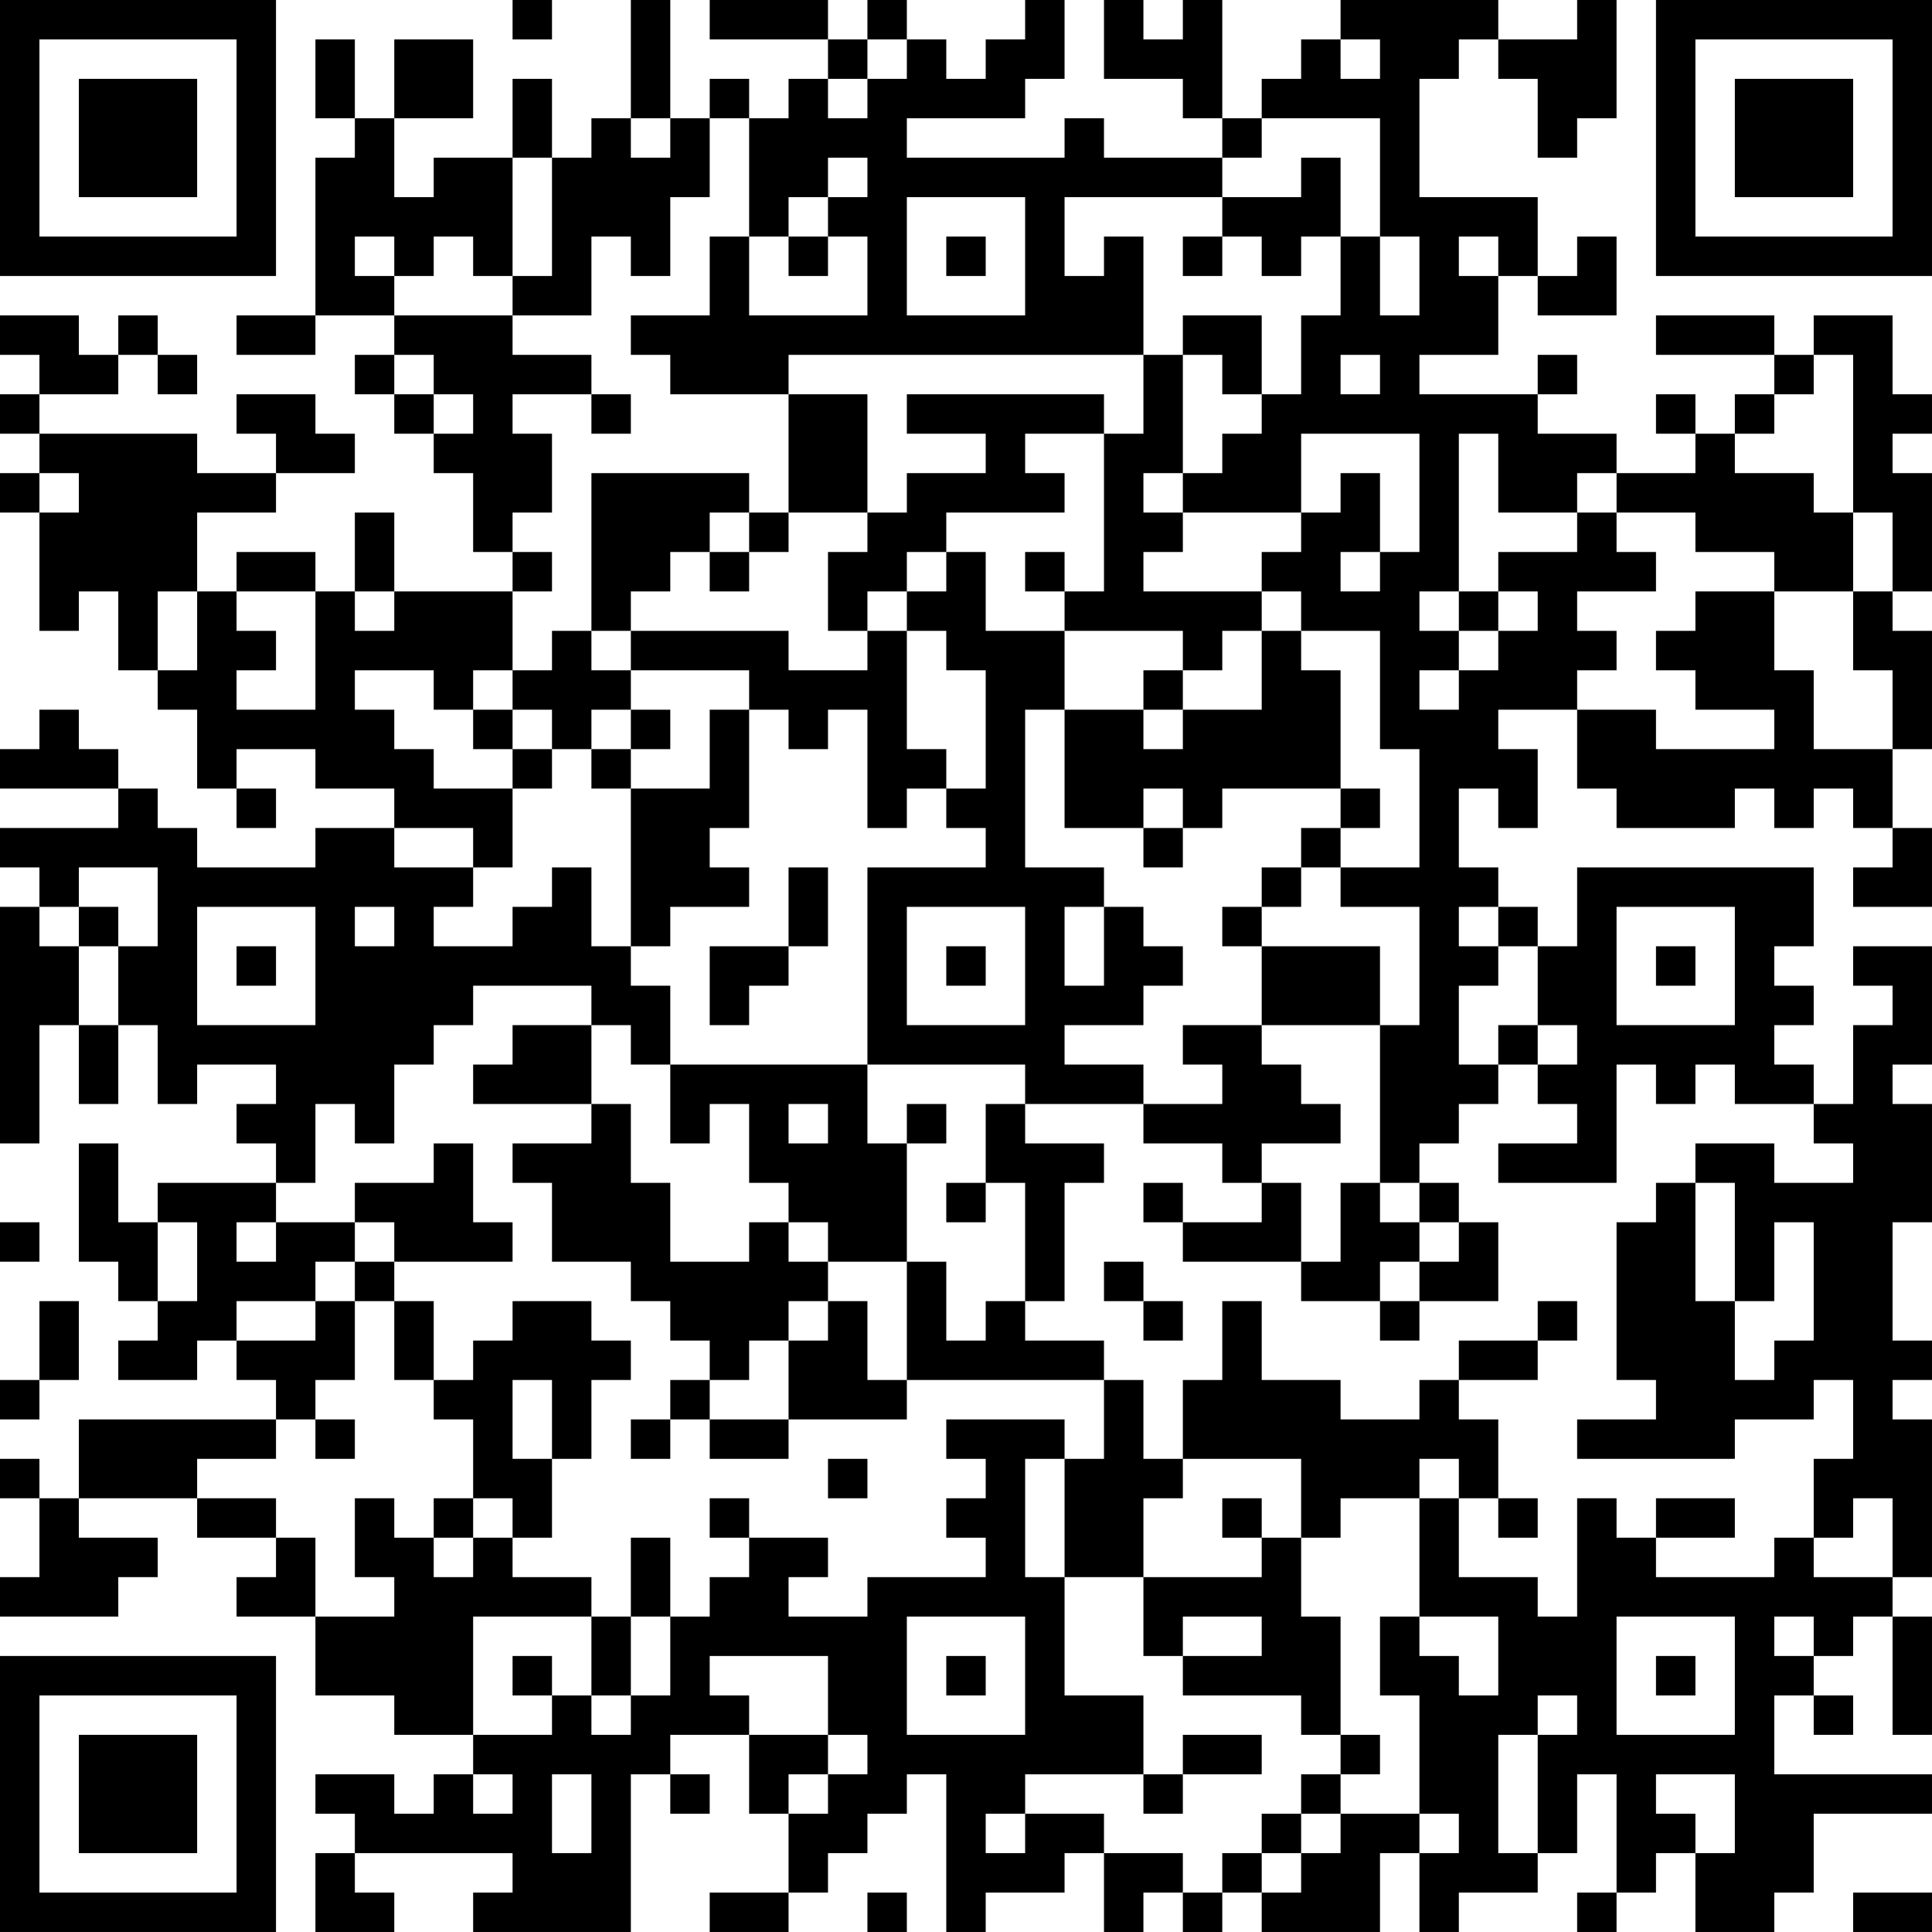 <?xml version="1.0" encoding="UTF-8"?>
<svg xmlns="http://www.w3.org/2000/svg" version="1.1" width="250" height="250" viewBox="0 0 250 250"><rect x="0" y="0" width="250" height="250" fill="#ffffff"/><g transform="scale(5.102)"><g transform="translate(0,0)"><path fill-rule="evenodd" d="M13 0L13 1L14 1L14 0ZM16 0L16 3L15 3L15 4L14 4L14 2L13 2L13 4L11 4L11 5L10 5L10 3L12 3L12 1L10 1L10 3L9 3L9 1L8 1L8 3L9 3L9 4L8 4L8 8L6 8L6 9L8 9L8 8L10 8L10 9L9 9L9 10L10 10L10 11L11 11L11 12L12 12L12 14L13 14L13 15L10 15L10 13L9 13L9 15L8 15L8 14L6 14L6 15L5 15L5 13L7 13L7 12L9 12L9 11L8 11L8 10L6 10L6 11L7 11L7 12L5 12L5 11L1 11L1 10L3 10L3 9L4 9L4 10L5 10L5 9L4 9L4 8L3 8L3 9L2 9L2 8L0 8L0 9L1 9L1 10L0 10L0 11L1 11L1 12L0 12L0 13L1 13L1 16L2 16L2 15L3 15L3 17L4 17L4 18L5 18L5 20L6 20L6 21L7 21L7 20L6 20L6 19L8 19L8 20L10 20L10 21L8 21L8 22L5 22L5 21L4 21L4 20L3 20L3 19L2 19L2 18L1 18L1 19L0 19L0 20L3 20L3 21L0 21L0 22L1 22L1 23L0 23L0 29L1 29L1 26L2 26L2 28L3 28L3 26L4 26L4 28L5 28L5 27L7 27L7 28L6 28L6 29L7 29L7 30L4 30L4 31L3 31L3 29L2 29L2 32L3 32L3 33L4 33L4 34L3 34L3 35L5 35L5 34L6 34L6 35L7 35L7 36L2 36L2 38L1 38L1 37L0 37L0 38L1 38L1 40L0 40L0 41L3 41L3 40L4 40L4 39L2 39L2 38L5 38L5 39L7 39L7 40L6 40L6 41L8 41L8 43L10 43L10 44L12 44L12 45L11 45L11 46L10 46L10 45L8 45L8 46L9 46L9 47L8 47L8 49L10 49L10 48L9 48L9 47L13 47L13 48L12 48L12 49L16 49L16 45L17 45L17 46L18 46L18 45L17 45L17 44L19 44L19 46L20 46L20 48L18 48L18 49L20 49L20 48L21 48L21 47L22 47L22 46L23 46L23 45L24 45L24 49L25 49L25 48L27 48L27 47L28 47L28 49L29 49L29 48L30 48L30 49L31 49L31 48L32 48L32 49L35 49L35 47L36 47L36 49L37 49L37 48L39 48L39 47L40 47L40 45L41 45L41 48L40 48L40 49L41 49L41 48L42 48L42 47L43 47L43 49L45 49L45 48L46 48L46 46L49 46L49 45L45 45L45 43L46 43L46 44L47 44L47 43L46 43L46 42L47 42L47 41L48 41L48 44L49 44L49 41L48 41L48 40L49 40L49 36L48 36L48 35L49 35L49 34L48 34L48 31L49 31L49 28L48 28L48 27L49 27L49 24L47 24L47 25L48 25L48 26L47 26L47 28L46 28L46 27L45 27L45 26L46 26L46 25L45 25L45 24L46 24L46 22L40 22L40 24L39 24L39 23L38 23L38 22L37 22L37 20L38 20L38 21L39 21L39 19L38 19L38 18L40 18L40 20L41 20L41 21L44 21L44 20L45 20L45 21L46 21L46 20L47 20L47 21L48 21L48 22L47 22L47 23L49 23L49 21L48 21L48 19L49 19L49 16L48 16L48 15L49 15L49 12L48 12L48 11L49 11L49 10L48 10L48 8L46 8L46 9L45 9L45 8L42 8L42 9L45 9L45 10L44 10L44 11L43 11L43 10L42 10L42 11L43 11L43 12L41 12L41 11L39 11L39 10L40 10L40 9L39 9L39 10L36 10L36 9L38 9L38 7L39 7L39 8L41 8L41 6L40 6L40 7L39 7L39 5L36 5L36 2L37 2L37 1L38 1L38 2L39 2L39 4L40 4L40 3L41 3L41 0L40 0L40 1L38 1L38 0L34 0L34 1L33 1L33 2L32 2L32 3L31 3L31 0L30 0L30 1L29 1L29 0L28 0L28 2L30 2L30 3L31 3L31 4L28 4L28 3L27 3L27 4L23 4L23 3L26 3L26 2L27 2L27 0L26 0L26 1L25 1L25 2L24 2L24 1L23 1L23 0L22 0L22 1L21 1L21 0L18 0L18 1L21 1L21 2L20 2L20 3L19 3L19 2L18 2L18 3L17 3L17 0ZM22 1L22 2L21 2L21 3L22 3L22 2L23 2L23 1ZM34 1L34 2L35 2L35 1ZM16 3L16 4L17 4L17 3ZM18 3L18 5L17 5L17 7L16 7L16 6L15 6L15 8L13 8L13 7L14 7L14 4L13 4L13 7L12 7L12 6L11 6L11 7L10 7L10 6L9 6L9 7L10 7L10 8L13 8L13 9L15 9L15 10L13 10L13 11L14 11L14 13L13 13L13 14L14 14L14 15L13 15L13 17L12 17L12 18L11 18L11 17L9 17L9 18L10 18L10 19L11 19L11 20L13 20L13 22L12 22L12 21L10 21L10 22L12 22L12 23L11 23L11 24L13 24L13 23L14 23L14 22L15 22L15 24L16 24L16 25L17 25L17 27L16 27L16 26L15 26L15 25L12 25L12 26L11 26L11 27L10 27L10 29L9 29L9 28L8 28L8 30L7 30L7 31L6 31L6 32L7 32L7 31L9 31L9 32L8 32L8 33L6 33L6 34L8 34L8 33L9 33L9 35L8 35L8 36L7 36L7 37L5 37L5 38L7 38L7 39L8 39L8 41L10 41L10 40L9 40L9 38L10 38L10 39L11 39L11 40L12 40L12 39L13 39L13 40L15 40L15 41L12 41L12 44L14 44L14 43L15 43L15 44L16 44L16 43L17 43L17 41L18 41L18 40L19 40L19 39L21 39L21 40L20 40L20 41L22 41L22 40L25 40L25 39L24 39L24 38L25 38L25 37L24 37L24 36L27 36L27 37L26 37L26 40L27 40L27 43L29 43L29 45L26 45L26 46L25 46L25 47L26 47L26 46L28 46L28 47L30 47L30 48L31 48L31 47L32 47L32 48L33 48L33 47L34 47L34 46L36 46L36 47L37 47L37 46L36 46L36 43L35 43L35 41L36 41L36 42L37 42L37 43L38 43L38 41L36 41L36 38L37 38L37 40L39 40L39 41L40 41L40 38L41 38L41 39L42 39L42 40L45 40L45 39L46 39L46 40L48 40L48 38L47 38L47 39L46 39L46 37L47 37L47 35L46 35L46 36L44 36L44 37L40 37L40 36L42 36L42 35L41 35L41 31L42 31L42 30L43 30L43 33L44 33L44 35L45 35L45 34L46 34L46 31L45 31L45 33L44 33L44 30L43 30L43 29L45 29L45 30L47 30L47 29L46 29L46 28L44 28L44 27L43 27L43 28L42 28L42 27L41 27L41 30L38 30L38 29L40 29L40 28L39 28L39 27L40 27L40 26L39 26L39 24L38 24L38 23L37 23L37 24L38 24L38 25L37 25L37 27L38 27L38 28L37 28L37 29L36 29L36 30L35 30L35 26L36 26L36 23L34 23L34 22L36 22L36 19L35 19L35 16L33 16L33 15L32 15L32 14L33 14L33 13L34 13L34 12L35 12L35 14L34 14L34 15L35 15L35 14L36 14L36 11L33 11L33 13L30 13L30 12L31 12L31 11L32 11L32 10L33 10L33 8L34 8L34 6L35 6L35 8L36 8L36 6L35 6L35 3L32 3L32 4L31 4L31 5L27 5L27 7L28 7L28 6L29 6L29 9L20 9L20 10L17 10L17 9L16 9L16 8L18 8L18 6L19 6L19 8L22 8L22 6L21 6L21 5L22 5L22 4L21 4L21 5L20 5L20 6L19 6L19 3ZM33 4L33 5L31 5L31 6L30 6L30 7L31 7L31 6L32 6L32 7L33 7L33 6L34 6L34 4ZM23 5L23 8L26 8L26 5ZM20 6L20 7L21 7L21 6ZM24 6L24 7L25 7L25 6ZM37 6L37 7L38 7L38 6ZM30 8L30 9L29 9L29 11L28 11L28 10L23 10L23 11L25 11L25 12L23 12L23 13L22 13L22 10L20 10L20 13L19 13L19 12L15 12L15 16L14 16L14 17L13 17L13 18L12 18L12 19L13 19L13 20L14 20L14 19L15 19L15 20L16 20L16 24L17 24L17 23L19 23L19 22L18 22L18 21L19 21L19 18L20 18L20 19L21 19L21 18L22 18L22 21L23 21L23 20L24 20L24 21L25 21L25 22L22 22L22 27L17 27L17 29L18 29L18 28L19 28L19 30L20 30L20 31L19 31L19 32L17 32L17 30L16 30L16 28L15 28L15 26L13 26L13 27L12 27L12 28L15 28L15 29L13 29L13 30L14 30L14 32L16 32L16 33L17 33L17 34L18 34L18 35L17 35L17 36L16 36L16 37L17 37L17 36L18 36L18 37L20 37L20 36L23 36L23 35L28 35L28 37L27 37L27 40L29 40L29 42L30 42L30 43L33 43L33 44L34 44L34 45L33 45L33 46L32 46L32 47L33 47L33 46L34 46L34 45L35 45L35 44L34 44L34 41L33 41L33 39L34 39L34 38L36 38L36 37L37 37L37 38L38 38L38 39L39 39L39 38L38 38L38 36L37 36L37 35L39 35L39 34L40 34L40 33L39 33L39 34L37 34L37 35L36 35L36 36L34 36L34 35L32 35L32 33L31 33L31 35L30 35L30 37L29 37L29 35L28 35L28 34L26 34L26 33L27 33L27 30L28 30L28 29L26 29L26 28L29 28L29 29L31 29L31 30L32 30L32 31L30 31L30 30L29 30L29 31L30 31L30 32L33 32L33 33L35 33L35 34L36 34L36 33L38 33L38 31L37 31L37 30L36 30L36 31L35 31L35 30L34 30L34 32L33 32L33 30L32 30L32 29L34 29L34 28L33 28L33 27L32 27L32 26L35 26L35 24L32 24L32 23L33 23L33 22L34 22L34 21L35 21L35 20L34 20L34 17L33 17L33 16L32 16L32 15L29 15L29 14L30 14L30 13L29 13L29 12L30 12L30 9L31 9L31 10L32 10L32 8ZM10 9L10 10L11 10L11 11L12 11L12 10L11 10L11 9ZM34 9L34 10L35 10L35 9ZM46 9L46 10L45 10L45 11L44 11L44 12L46 12L46 13L47 13L47 15L45 15L45 14L43 14L43 13L41 13L41 12L40 12L40 13L38 13L38 11L37 11L37 15L36 15L36 16L37 16L37 17L36 17L36 18L37 18L37 17L38 17L38 16L39 16L39 15L38 15L38 14L40 14L40 13L41 13L41 14L42 14L42 15L40 15L40 16L41 16L41 17L40 17L40 18L42 18L42 19L45 19L45 18L43 18L43 17L42 17L42 16L43 16L43 15L45 15L45 17L46 17L46 19L48 19L48 17L47 17L47 15L48 15L48 13L47 13L47 9ZM15 10L15 11L16 11L16 10ZM26 11L26 12L27 12L27 13L24 13L24 14L23 14L23 15L22 15L22 16L21 16L21 14L22 14L22 13L20 13L20 14L19 14L19 13L18 13L18 14L17 14L17 15L16 15L16 16L15 16L15 17L16 17L16 18L15 18L15 19L16 19L16 20L18 20L18 18L19 18L19 17L16 17L16 16L20 16L20 17L22 17L22 16L23 16L23 19L24 19L24 20L25 20L25 17L24 17L24 16L23 16L23 15L24 15L24 14L25 14L25 16L27 16L27 18L26 18L26 22L28 22L28 23L27 23L27 25L28 25L28 23L29 23L29 24L30 24L30 25L29 25L29 26L27 26L27 27L29 27L29 28L31 28L31 27L30 27L30 26L32 26L32 24L31 24L31 23L32 23L32 22L33 22L33 21L34 21L34 20L31 20L31 21L30 21L30 20L29 20L29 21L27 21L27 18L29 18L29 19L30 19L30 18L32 18L32 16L31 16L31 17L30 17L30 16L27 16L27 15L28 15L28 11ZM1 12L1 13L2 13L2 12ZM18 14L18 15L19 15L19 14ZM26 14L26 15L27 15L27 14ZM4 15L4 17L5 17L5 15ZM6 15L6 16L7 16L7 17L6 17L6 18L8 18L8 15ZM9 15L9 16L10 16L10 15ZM37 15L37 16L38 16L38 15ZM29 17L29 18L30 18L30 17ZM13 18L13 19L14 19L14 18ZM16 18L16 19L17 19L17 18ZM29 21L29 22L30 22L30 21ZM2 22L2 23L1 23L1 24L2 24L2 26L3 26L3 24L4 24L4 22ZM20 22L20 24L18 24L18 26L19 26L19 25L20 25L20 24L21 24L21 22ZM2 23L2 24L3 24L3 23ZM5 23L5 26L8 26L8 23ZM9 23L9 24L10 24L10 23ZM23 23L23 26L26 26L26 23ZM41 23L41 26L44 26L44 23ZM6 24L6 25L7 25L7 24ZM24 24L24 25L25 25L25 24ZM42 24L42 25L43 25L43 24ZM38 26L38 27L39 27L39 26ZM22 27L22 29L23 29L23 32L21 32L21 31L20 31L20 32L21 32L21 33L20 33L20 34L19 34L19 35L18 35L18 36L20 36L20 34L21 34L21 33L22 33L22 35L23 35L23 32L24 32L24 34L25 34L25 33L26 33L26 30L25 30L25 28L26 28L26 27ZM20 28L20 29L21 29L21 28ZM23 28L23 29L24 29L24 28ZM11 29L11 30L9 30L9 31L10 31L10 32L9 32L9 33L10 33L10 35L11 35L11 36L12 36L12 38L11 38L11 39L12 39L12 38L13 38L13 39L14 39L14 37L15 37L15 35L16 35L16 34L15 34L15 33L13 33L13 34L12 34L12 35L11 35L11 33L10 33L10 32L13 32L13 31L12 31L12 29ZM24 30L24 31L25 31L25 30ZM0 31L0 32L1 32L1 31ZM4 31L4 33L5 33L5 31ZM36 31L36 32L35 32L35 33L36 33L36 32L37 32L37 31ZM28 32L28 33L29 33L29 34L30 34L30 33L29 33L29 32ZM1 33L1 35L0 35L0 36L1 36L1 35L2 35L2 33ZM13 35L13 37L14 37L14 35ZM8 36L8 37L9 37L9 36ZM21 37L21 38L22 38L22 37ZM30 37L30 38L29 38L29 40L32 40L32 39L33 39L33 37ZM18 38L18 39L19 39L19 38ZM31 38L31 39L32 39L32 38ZM42 38L42 39L44 39L44 38ZM16 39L16 41L15 41L15 43L16 43L16 41L17 41L17 39ZM23 41L23 44L26 44L26 41ZM30 41L30 42L32 42L32 41ZM41 41L41 44L44 44L44 41ZM45 41L45 42L46 42L46 41ZM13 42L13 43L14 43L14 42ZM18 42L18 43L19 43L19 44L21 44L21 45L20 45L20 46L21 46L21 45L22 45L22 44L21 44L21 42ZM24 42L24 43L25 43L25 42ZM42 42L42 43L43 43L43 42ZM39 43L39 44L38 44L38 47L39 47L39 44L40 44L40 43ZM30 44L30 45L29 45L29 46L30 46L30 45L32 45L32 44ZM12 45L12 46L13 46L13 45ZM14 45L14 47L15 47L15 45ZM42 45L42 46L43 46L43 47L44 47L44 45ZM22 48L22 49L23 49L23 48ZM47 48L47 49L49 49L49 48ZM0 0L0 7L7 7L7 0ZM1 1L1 6L6 6L6 1ZM2 2L2 5L5 5L5 2ZM42 0L42 7L49 7L49 0ZM43 1L43 6L48 6L48 1ZM44 2L44 5L47 5L47 2ZM0 42L0 49L7 49L7 42ZM1 43L1 48L6 48L6 43ZM2 44L2 47L5 47L5 44Z" fill="#000000"/></g></g></svg>
